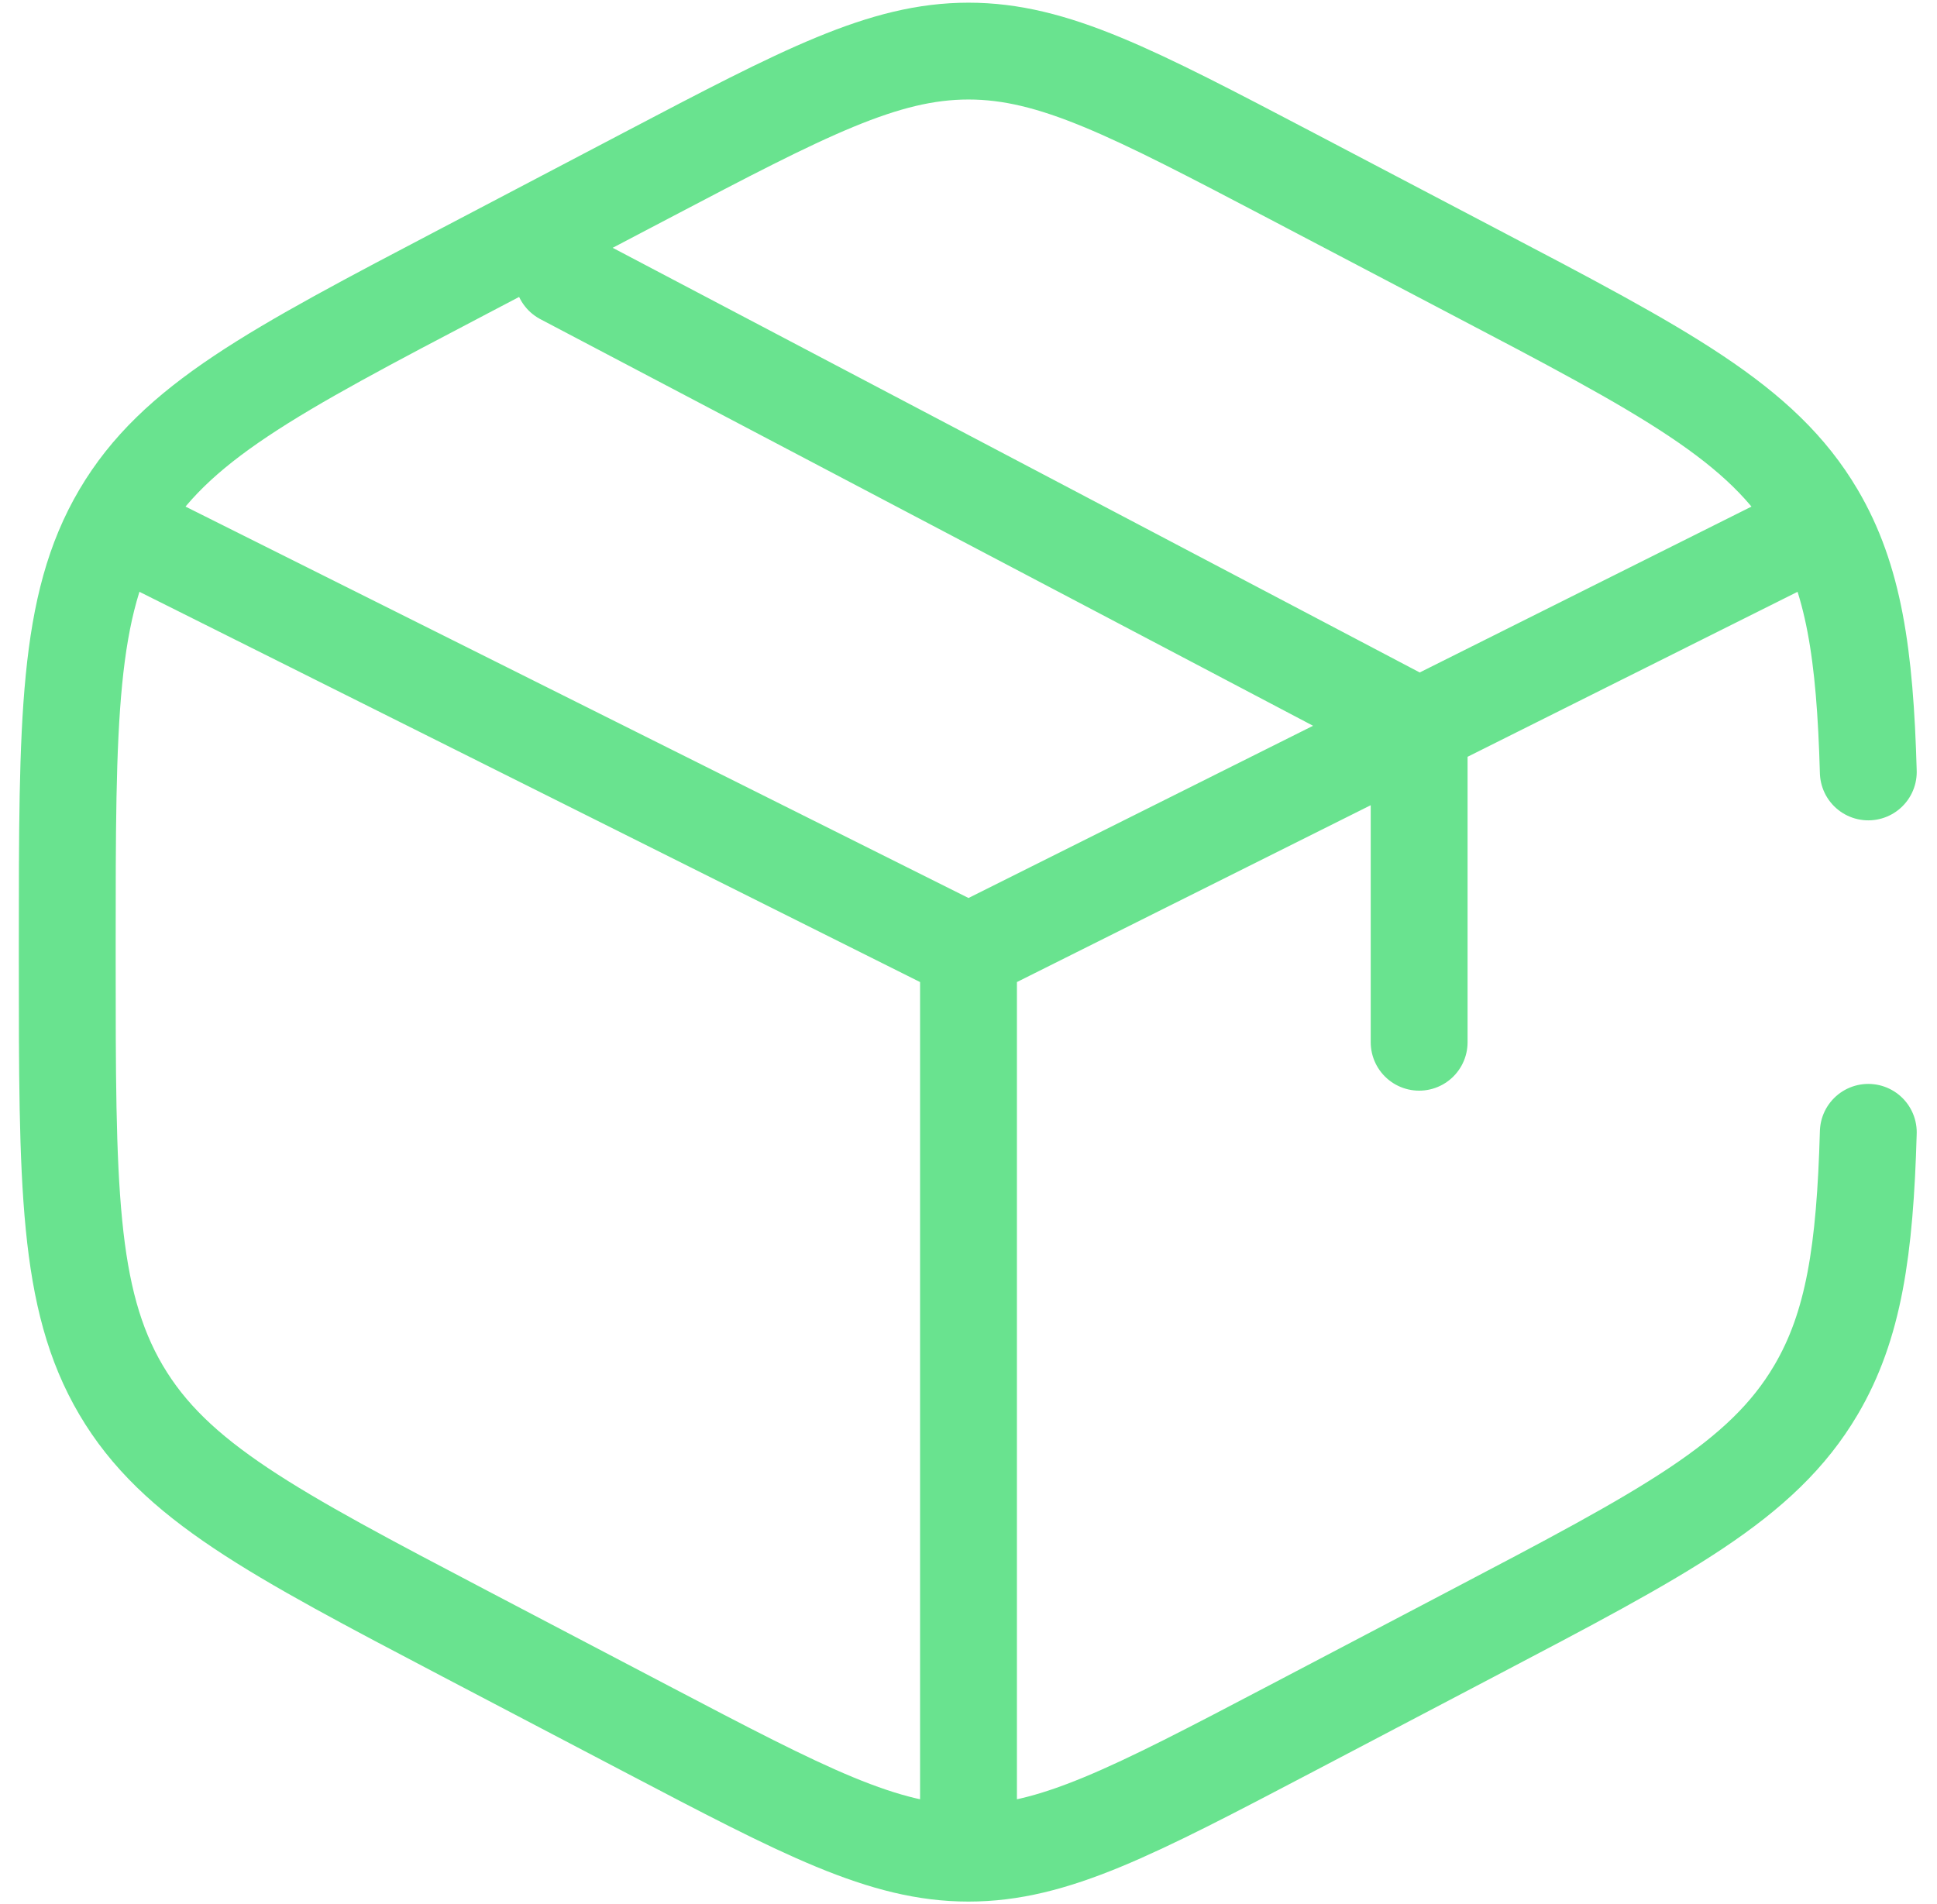 <svg width="60" height="59" viewBox="0 0 60 59" fill="none" xmlns="http://www.w3.org/2000/svg">
<path d="M57.872 23.917C57.769 20.257 57.423 17.923 56.25 15.932C54.581 13.099 51.577 11.522 45.572 8.373L39.989 5.441C35.087 2.87 32.636 1.583 30 1.583C27.365 1.583 24.914 2.867 20.012 5.441L14.428 8.373C8.423 11.522 5.42 13.099 3.75 15.932C2.083 18.763 2.083 22.289 2.083 29.338V29.665C2.083 36.711 2.083 40.237 3.75 43.067C5.42 45.901 8.423 47.478 14.428 50.63L20.012 53.559C24.914 56.13 27.365 57.417 30 57.417C32.636 57.417 35.087 56.132 39.989 53.559L45.572 50.627C51.577 47.475 54.581 45.901 56.25 43.067C57.423 41.077 57.769 38.743 57.872 35.083M55.125 16.937L43.959 22.521M43.959 22.521L42.563 23.219L30 29.5M43.959 22.521V32.292M43.959 22.521L17.438 8.562M30 29.5L4.875 16.937M30 29.5V56.021" stroke="#69E38F" stroke-width="3" stroke-linecap="round"/>
</svg>
